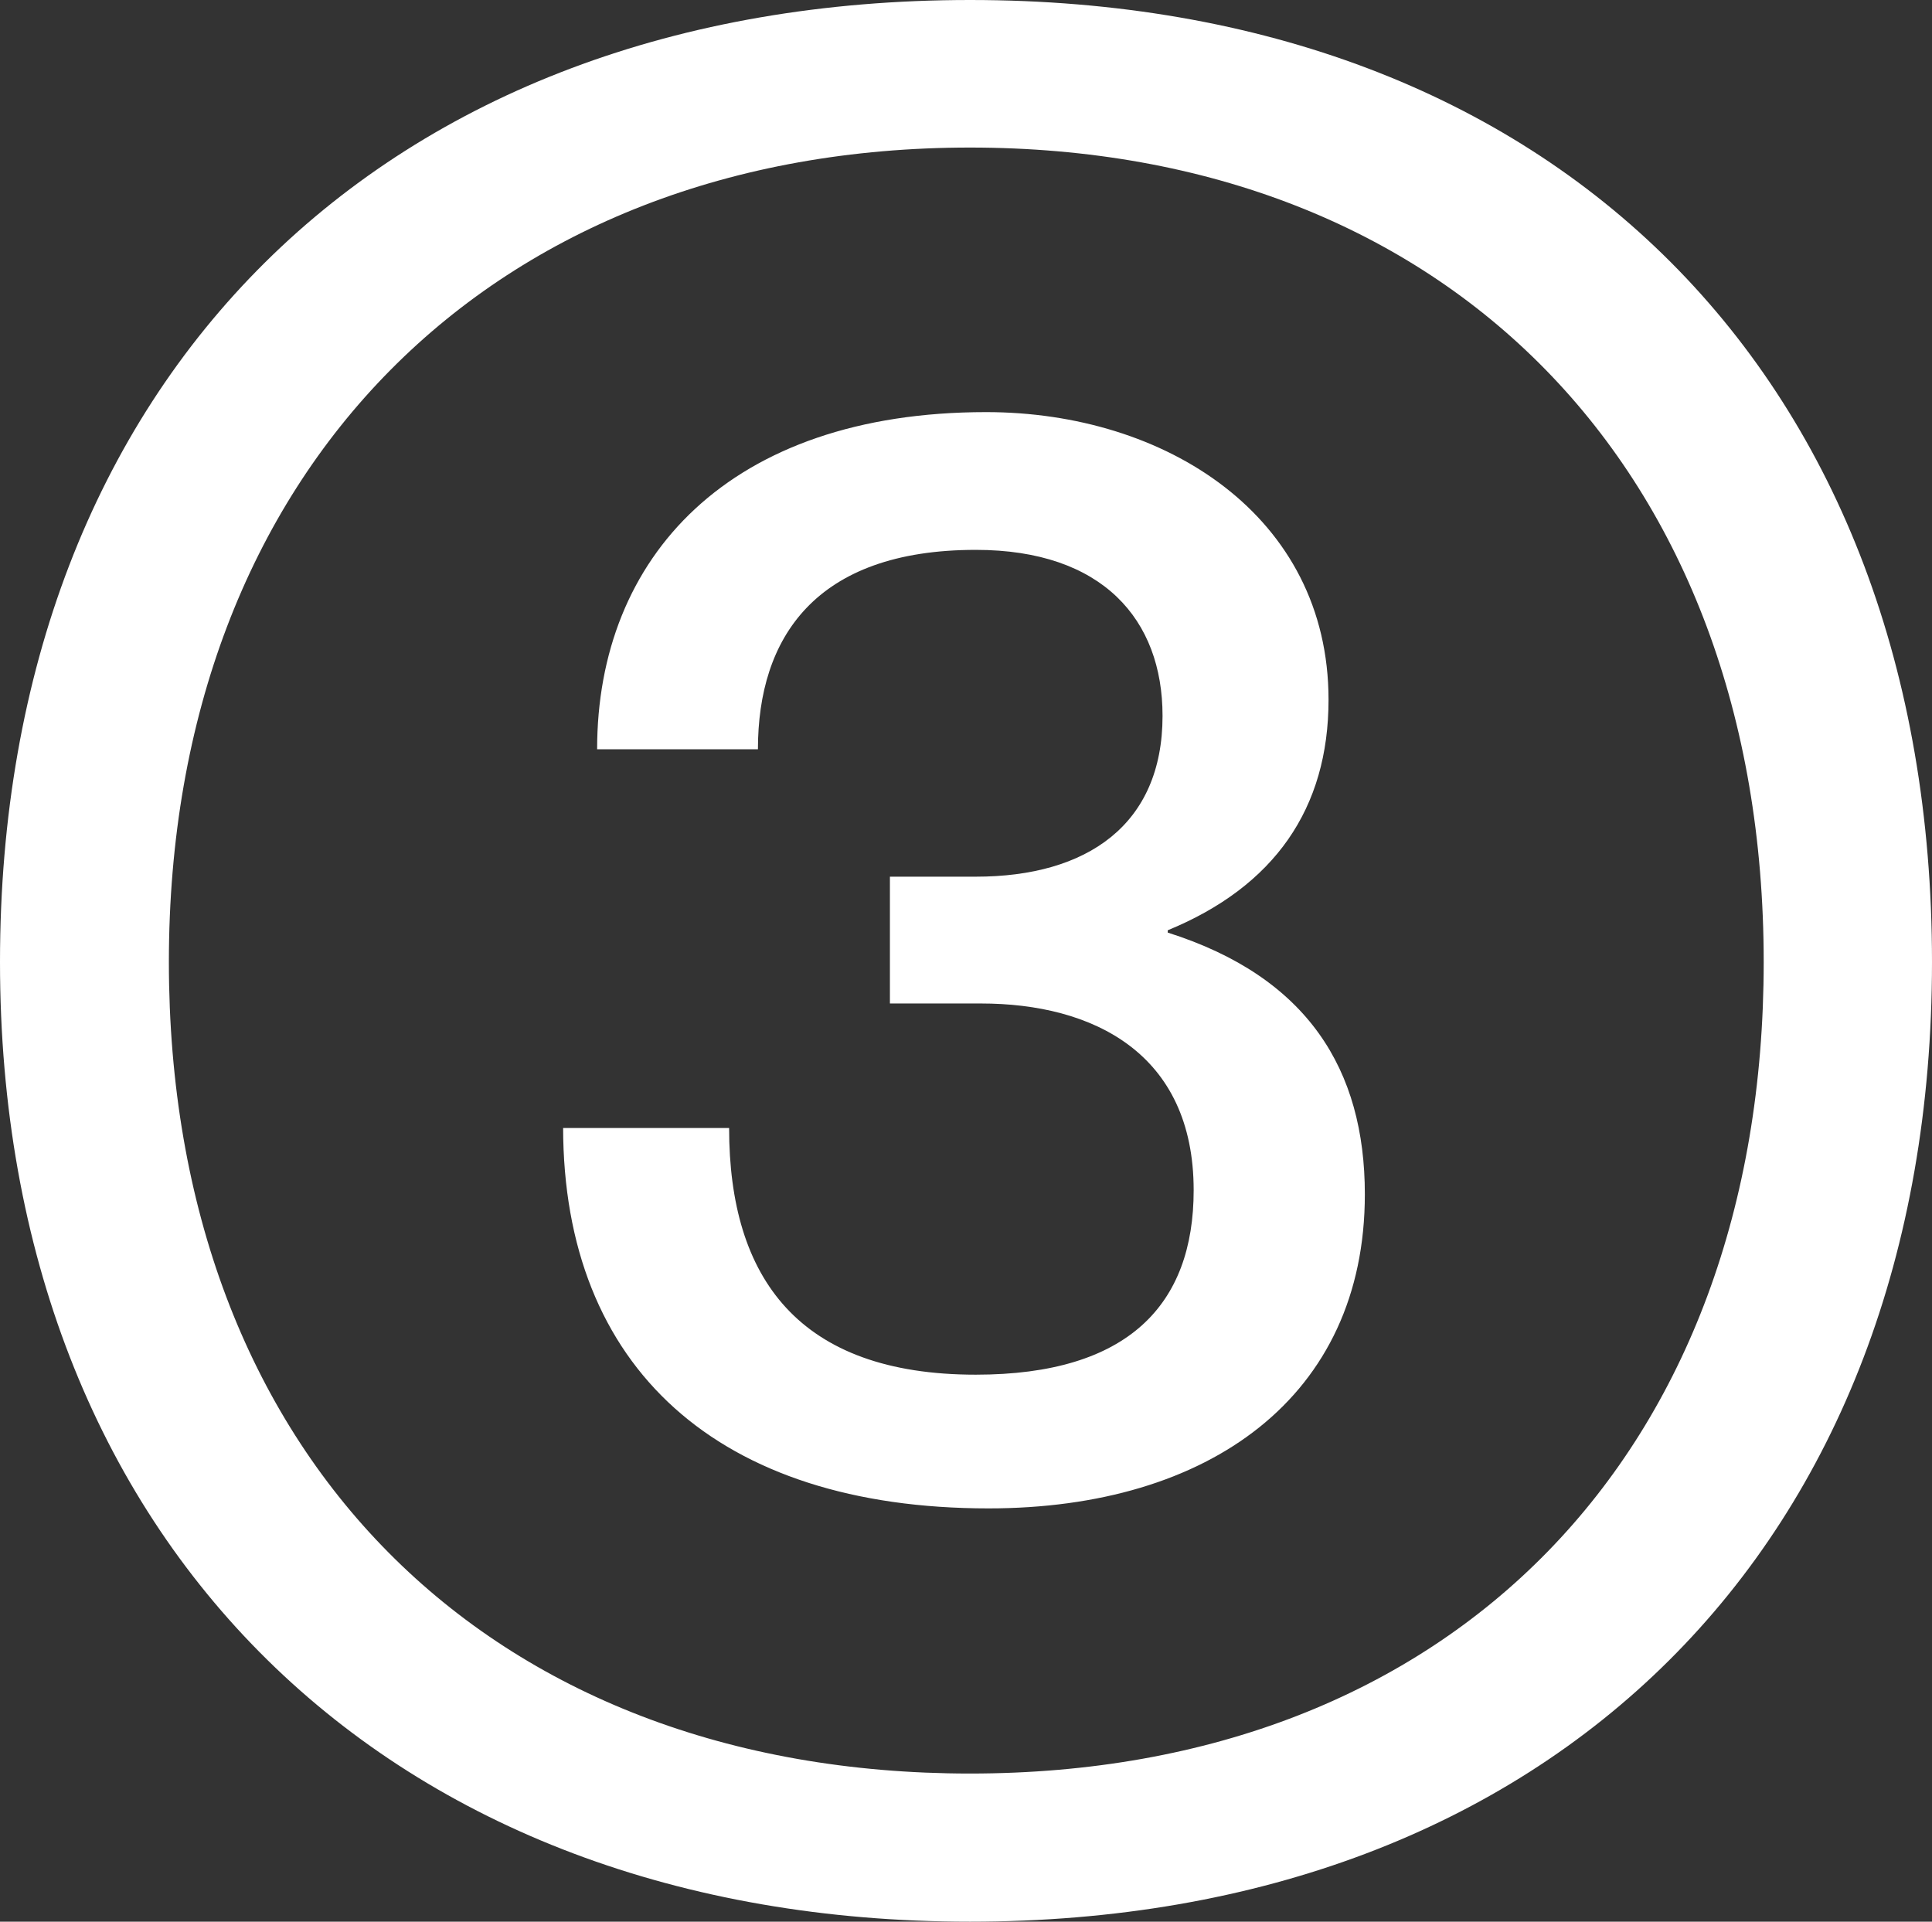 <?xml version="1.0" encoding="UTF-8"?><svg id="Layer_2" xmlns="http://www.w3.org/2000/svg" viewBox="0 0 33.52 33.34"><rect x="0" y="0" width="33.52" height="33.34" fill="#333333" stroke="none"/><defs><style>.cls-1{fill:#fff;}</style></defs><g id="Layer_1-2"><path class="cls-1" d="M0,16.69C0,6.57,6.66,0,16.83,0s16.69,6.57,16.69,16.69-6.61,16.65-16.69,16.65S0,26.77,0,16.69Zm30.6,0c0-8.55-5.49-14.13-13.77-14.13S2.93,8.14,2.93,16.69s5.53,14.08,13.9,14.08,13.77-5.58,13.77-14.08Zm-20.83,2.88h2.88c0,2.61,1.21,4.28,4.28,4.28,2.65,0,3.78-1.22,3.78-3.2,0-2.38-1.75-3.24-3.69-3.24h-1.58v-2.2h1.49c1.93,0,3.24-.9,3.24-2.79,0-1.67-1.04-2.88-3.24-2.88-2.79,0-3.78,1.53-3.78,3.46h-2.79c0-3.33,2.29-5.85,6.75-5.85,3.11,0,5.94,1.8,5.94,4.99,0,1.89-.94,3.24-2.79,4v.04c2.43,.77,3.42,2.38,3.42,4.54,0,3.51-2.7,5.45-6.53,5.45-4.68,0-7.38-2.43-7.38-6.62Z"/></g></svg>